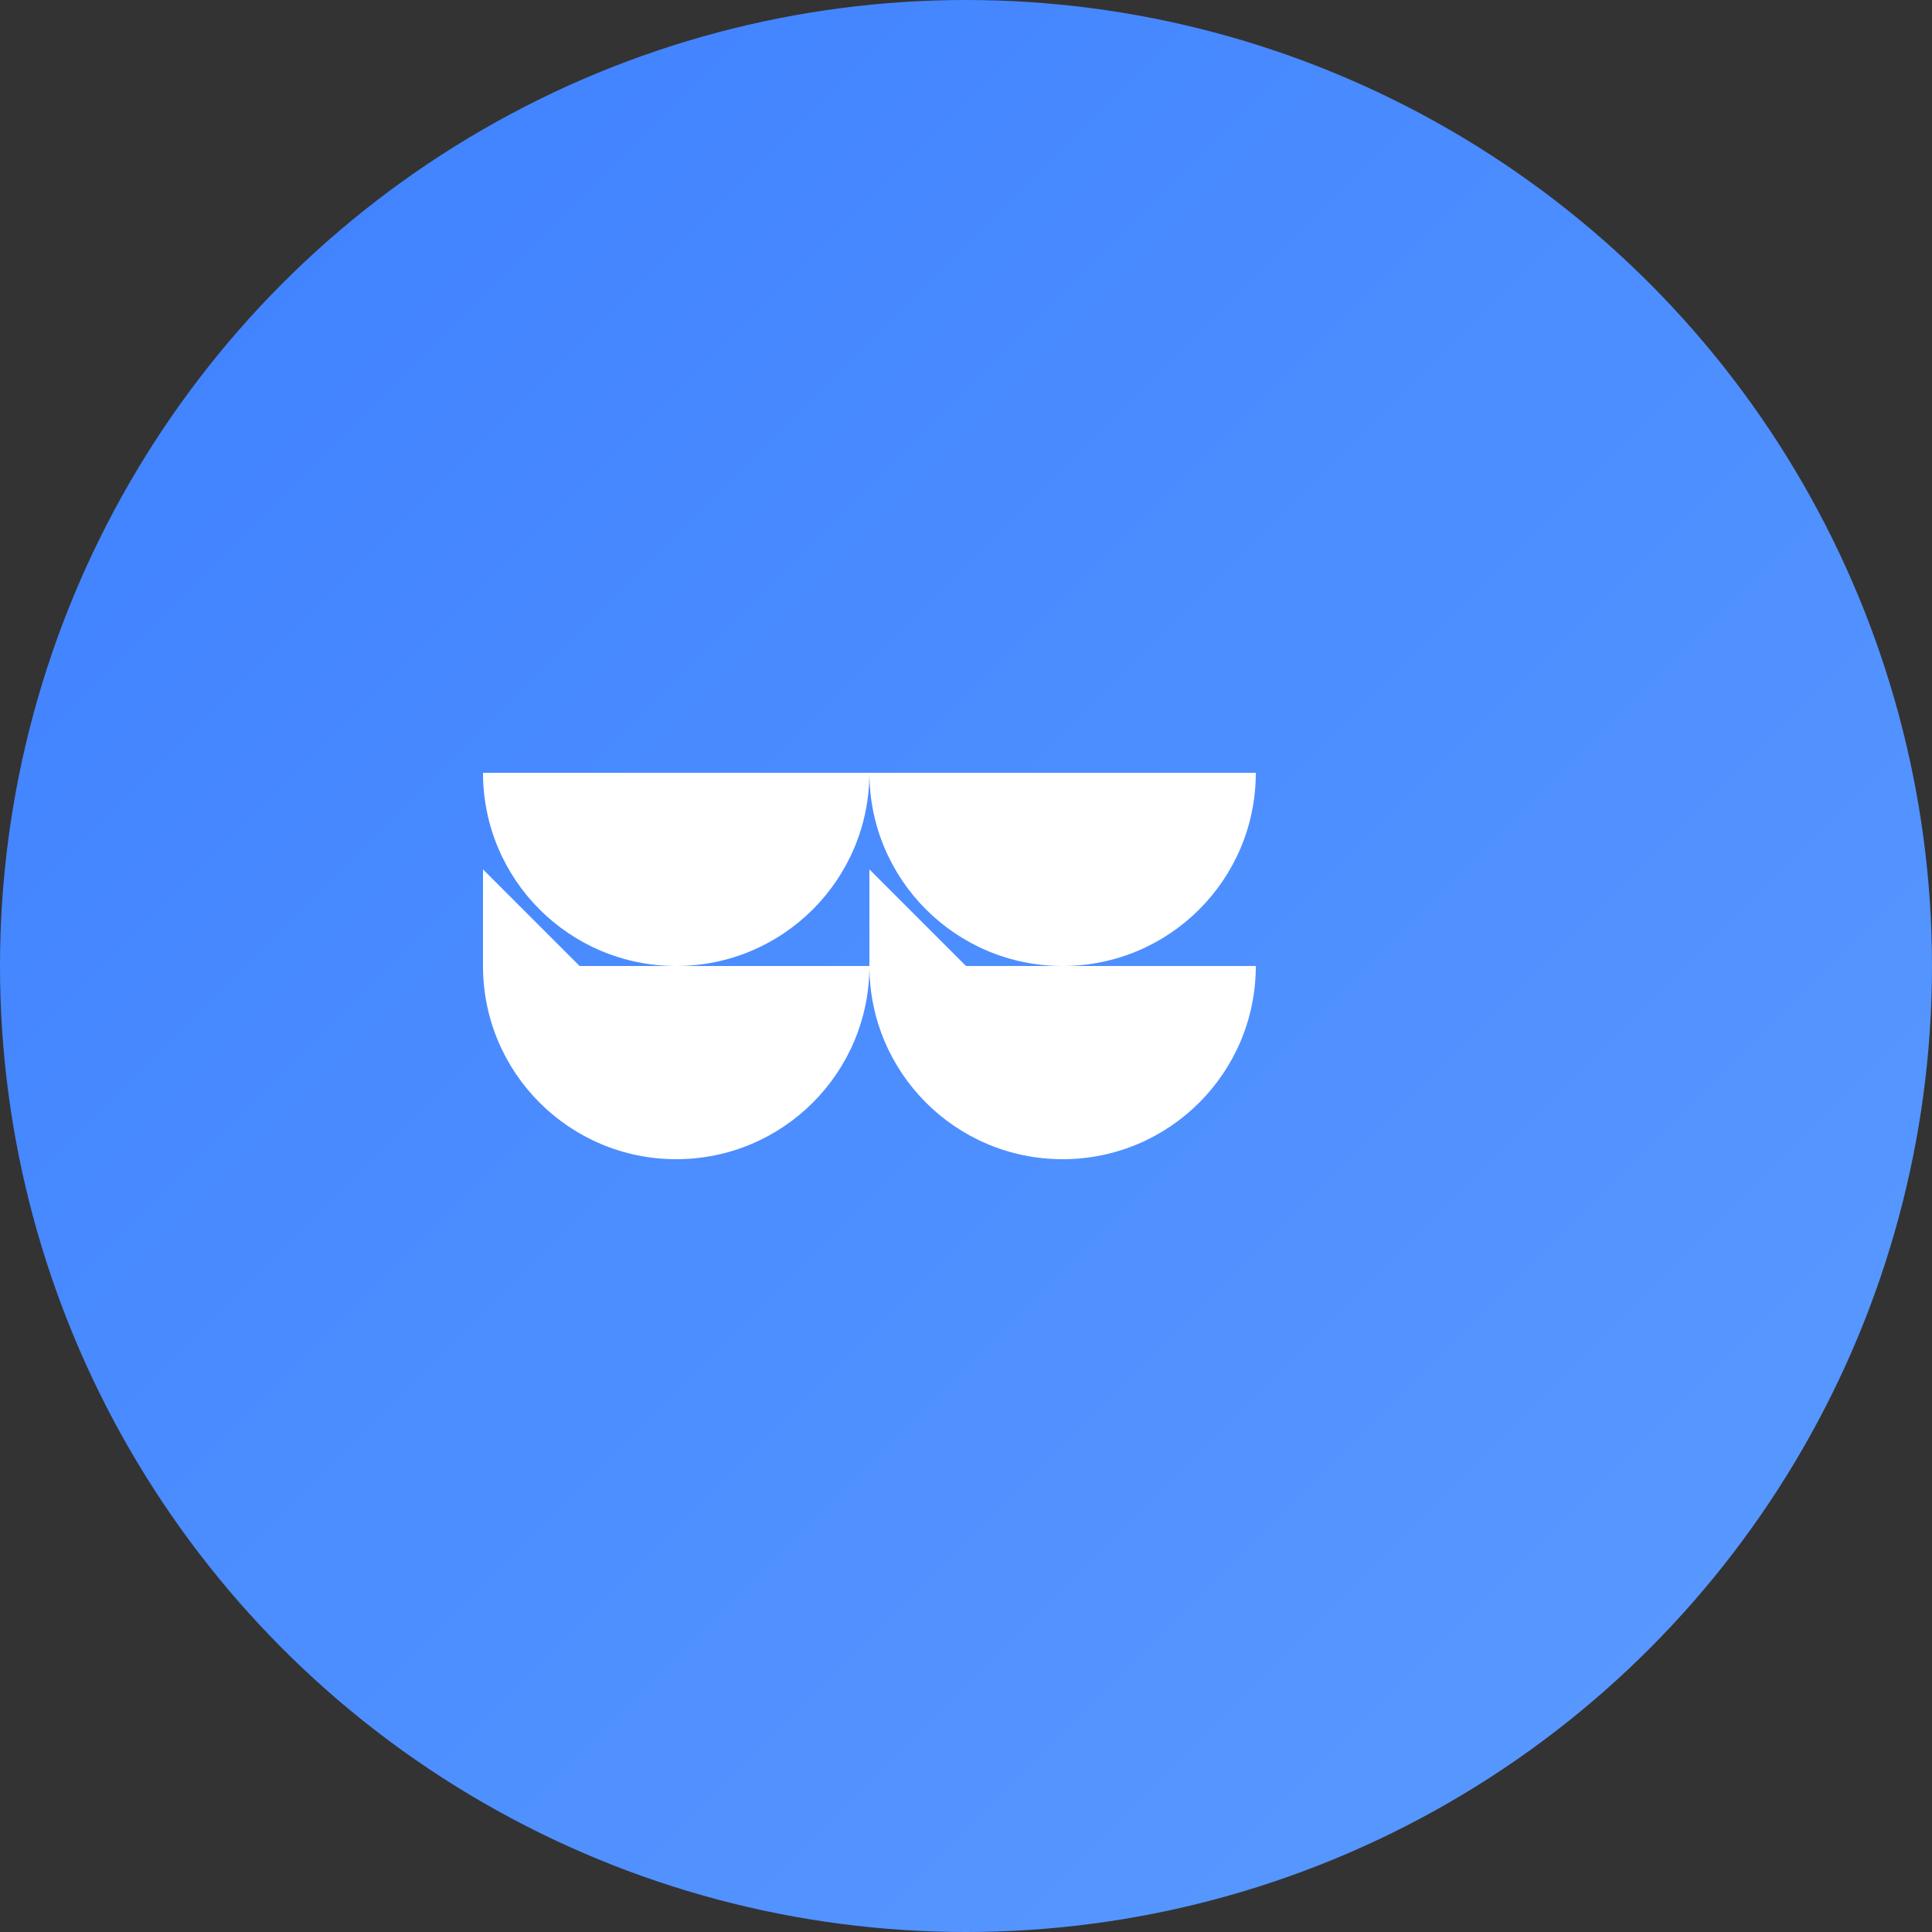 <svg width="40" height="40" viewBox="0 0 40 40" xmlns="http://www.w3.org/2000/svg">
  <rect x="0" y="0" width="40" height="40" fill="#333333" stroke="none"/>
  <defs>
    <linearGradient id="grad1" x1="0%" y1="0%" x2="100%" y2="100%">
      <stop offset="0%" style="stop-color:#3E80FF;stop-opacity:1" />
      <stop offset="100%" style="stop-color:#5B9BFF;stop-opacity:1" />
    </linearGradient>
  </defs>
  <circle cx="20" cy="20" r="20" fill="url(#grad1)"/>
  <path d="M12 16h6c0 2.21-1.79 4-4 4s-4-1.79-4-4V16zm8 0h6c0 2.21-1.79 4-4 4s-4-1.79-4-4V16z" fill="white"/>
  <path d="M12 20h6c0 2.21-1.79 4-4 4s-4-1.79-4-4v-2zm8 0h6c0 2.21-1.79 4-4 4s-4-1.79-4-4v-2z" fill="white"/>
</svg>
